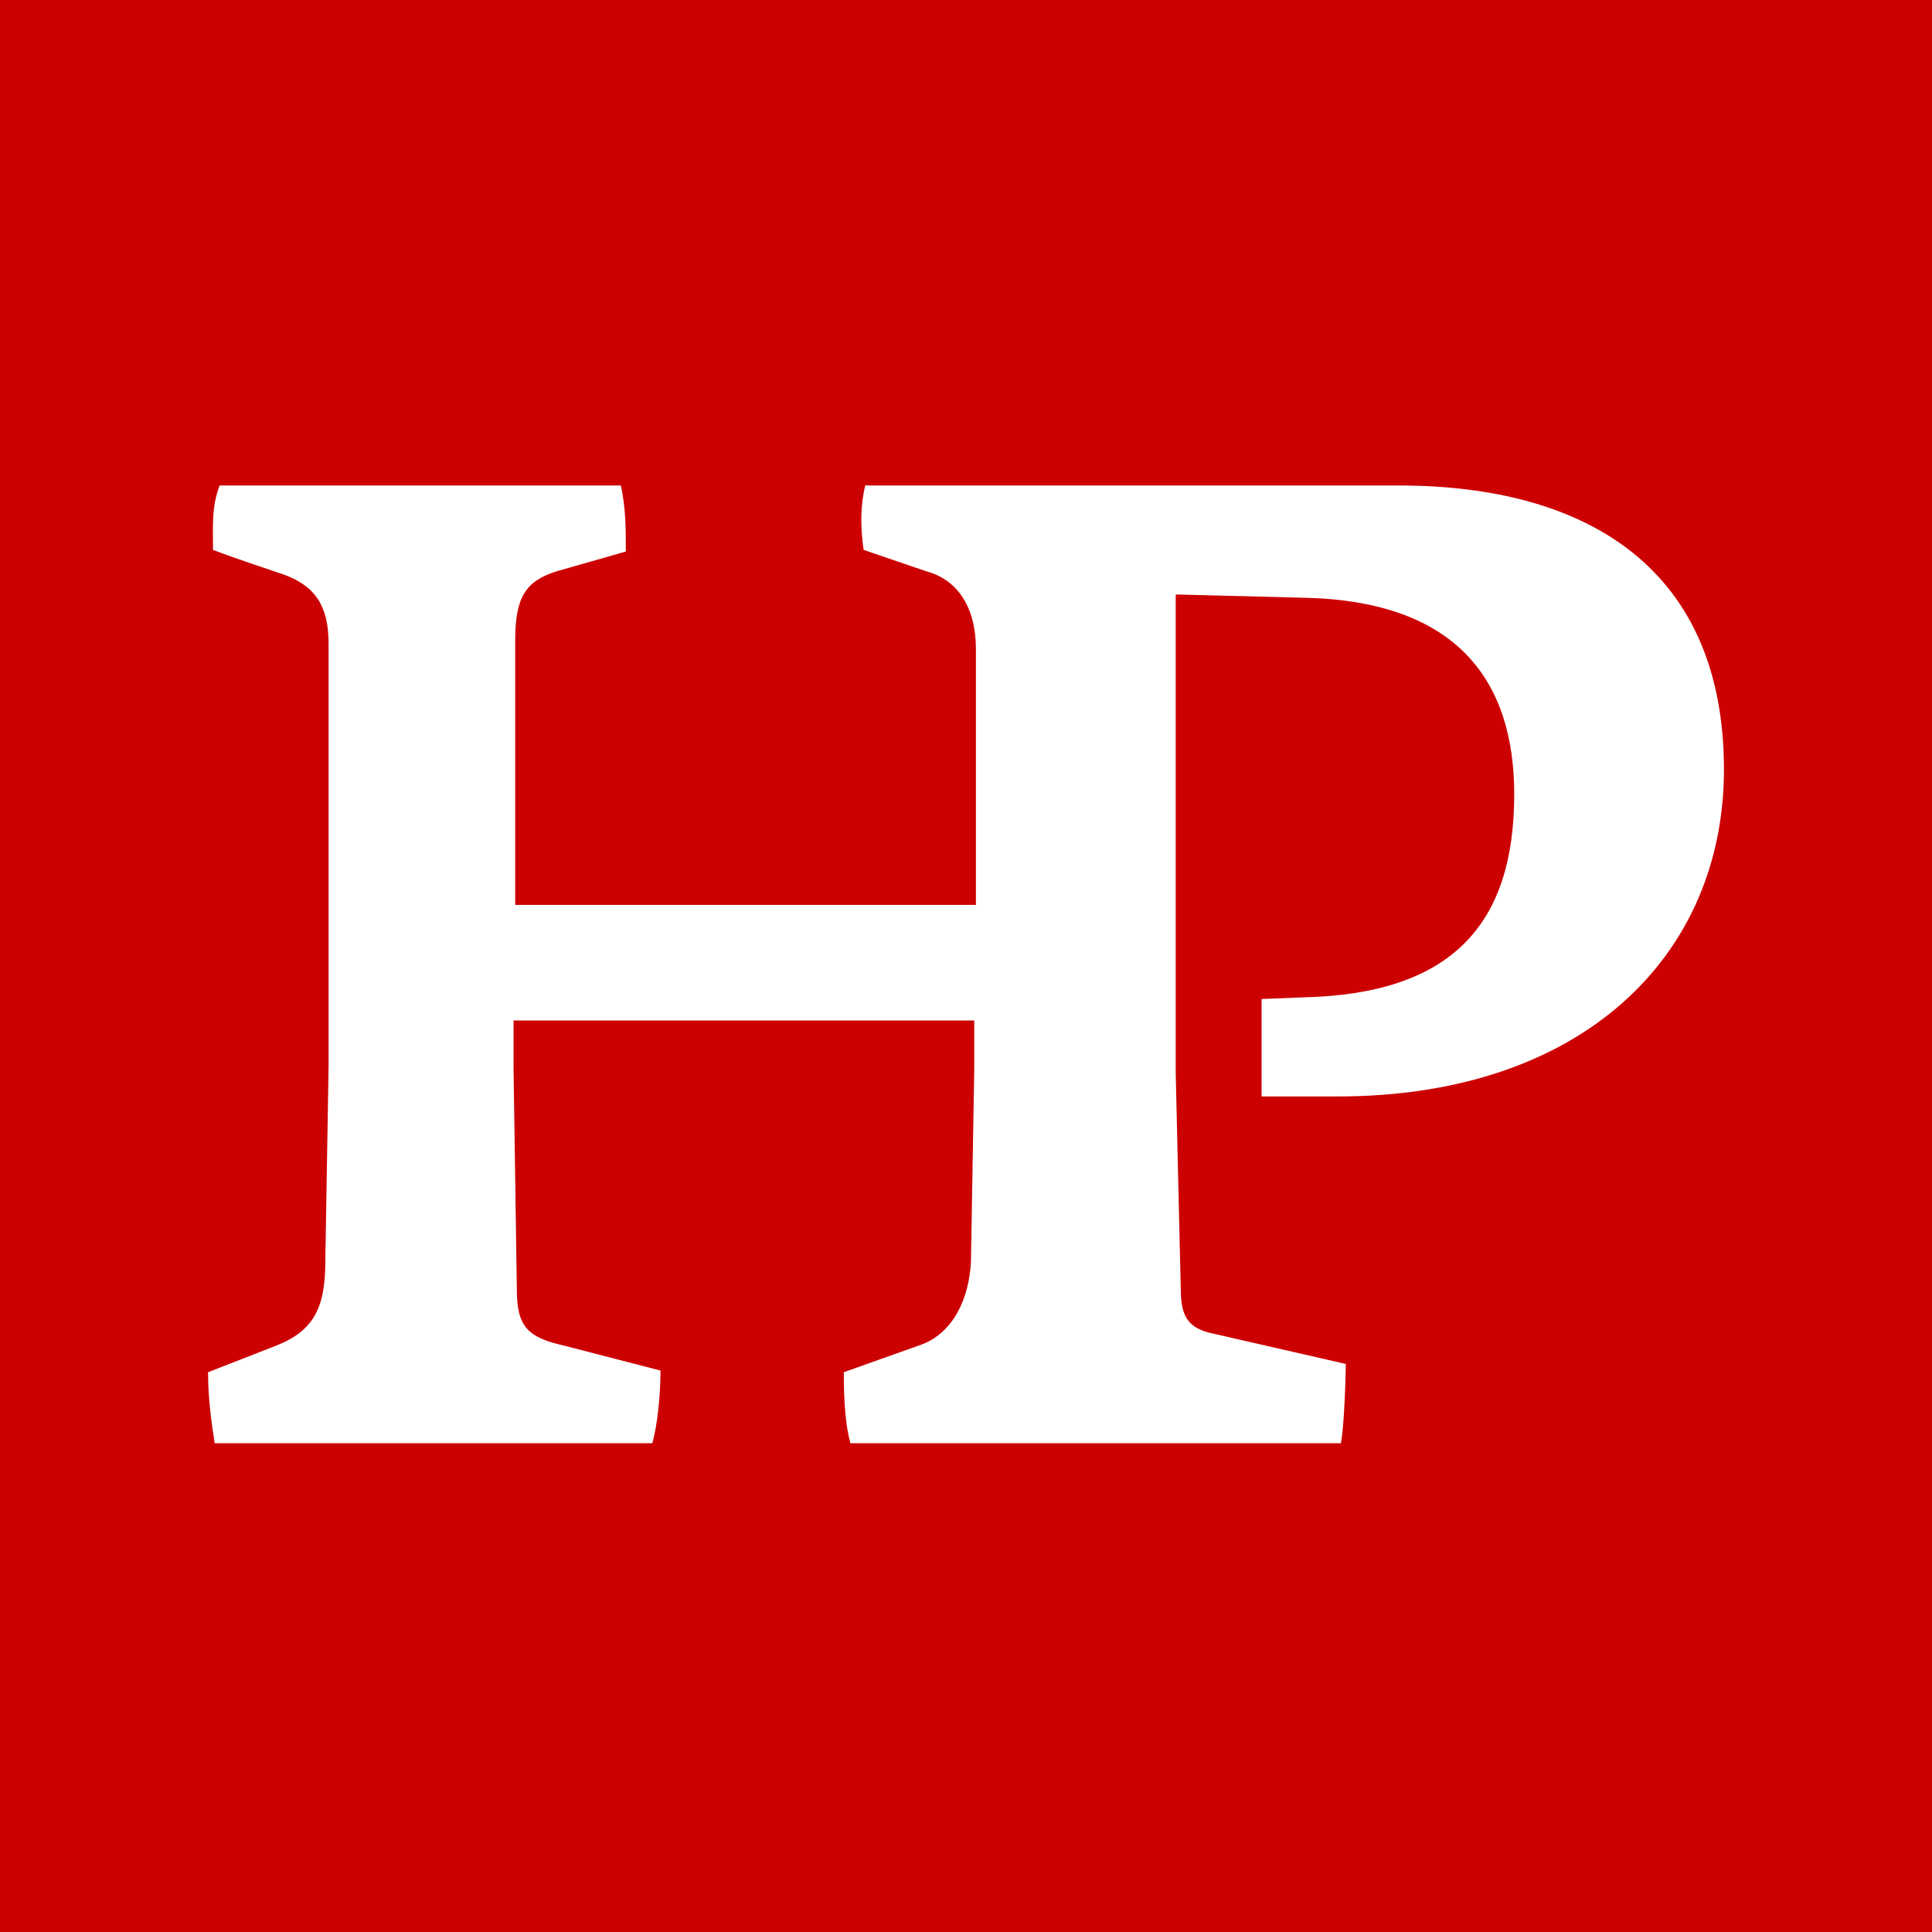 <svg viewBox="0 0 117 117" xmlns="http://www.w3.org/2000/svg" fill-rule="evenodd" clip-rule="evenodd" stroke-linejoin="round" stroke-miterlimit="1.414"><path fill="none" d="M0 0h117v117H0z"/><path d="M0 0v117h117V0H0zm81 66.4h-4.6v-5.9l2.5-.1c9-.2 12.8-4.4 12.8-12.3 0-6.9-3.5-11.7-12.7-11.9l-7.8-.2v29l.3 12.8c0 1.6.2 2.5 1.7 2.9l8.3 1.9c0 .7-.1 3.9-.3 4.8H51.5c-.3-1.1-.4-2.5-.4-4.3l4.5-1.6c2.2-.7 3.1-3 3.2-5.1l.2-11.7v-2.9H31.1v2.9l.2 13.4c0 2.3.7 2.9 2.9 3.4L40 83c0 1.5-.2 3.4-.5 4.4H13c-.2-1.3-.4-2.7-.4-4.3l4.1-1.6c2.3-.9 3-2.3 3-5.1l.2-11.9V39c0-2.3-.8-3.5-2.7-4.2 0 0-3.3-1.1-4.3-1.5 0-1.4-.1-2.6.4-3.9h24.3c.3 1.4.3 2.6.3 4l-4.2 1.2c-1.9.6-2.5 1.6-2.5 4.2v16h27.9V39.3c0-2.5-1.1-4.2-3-4.7l-3.8-1.3c-.2-1.4-.2-2.7.1-3.9h32.3c11.5 0 19.7 5.1 19.7 17.2 0 11.3-8.6 19.8-23.4 19.8z" fill="#c00" fill-rule="nonzero"/></svg>